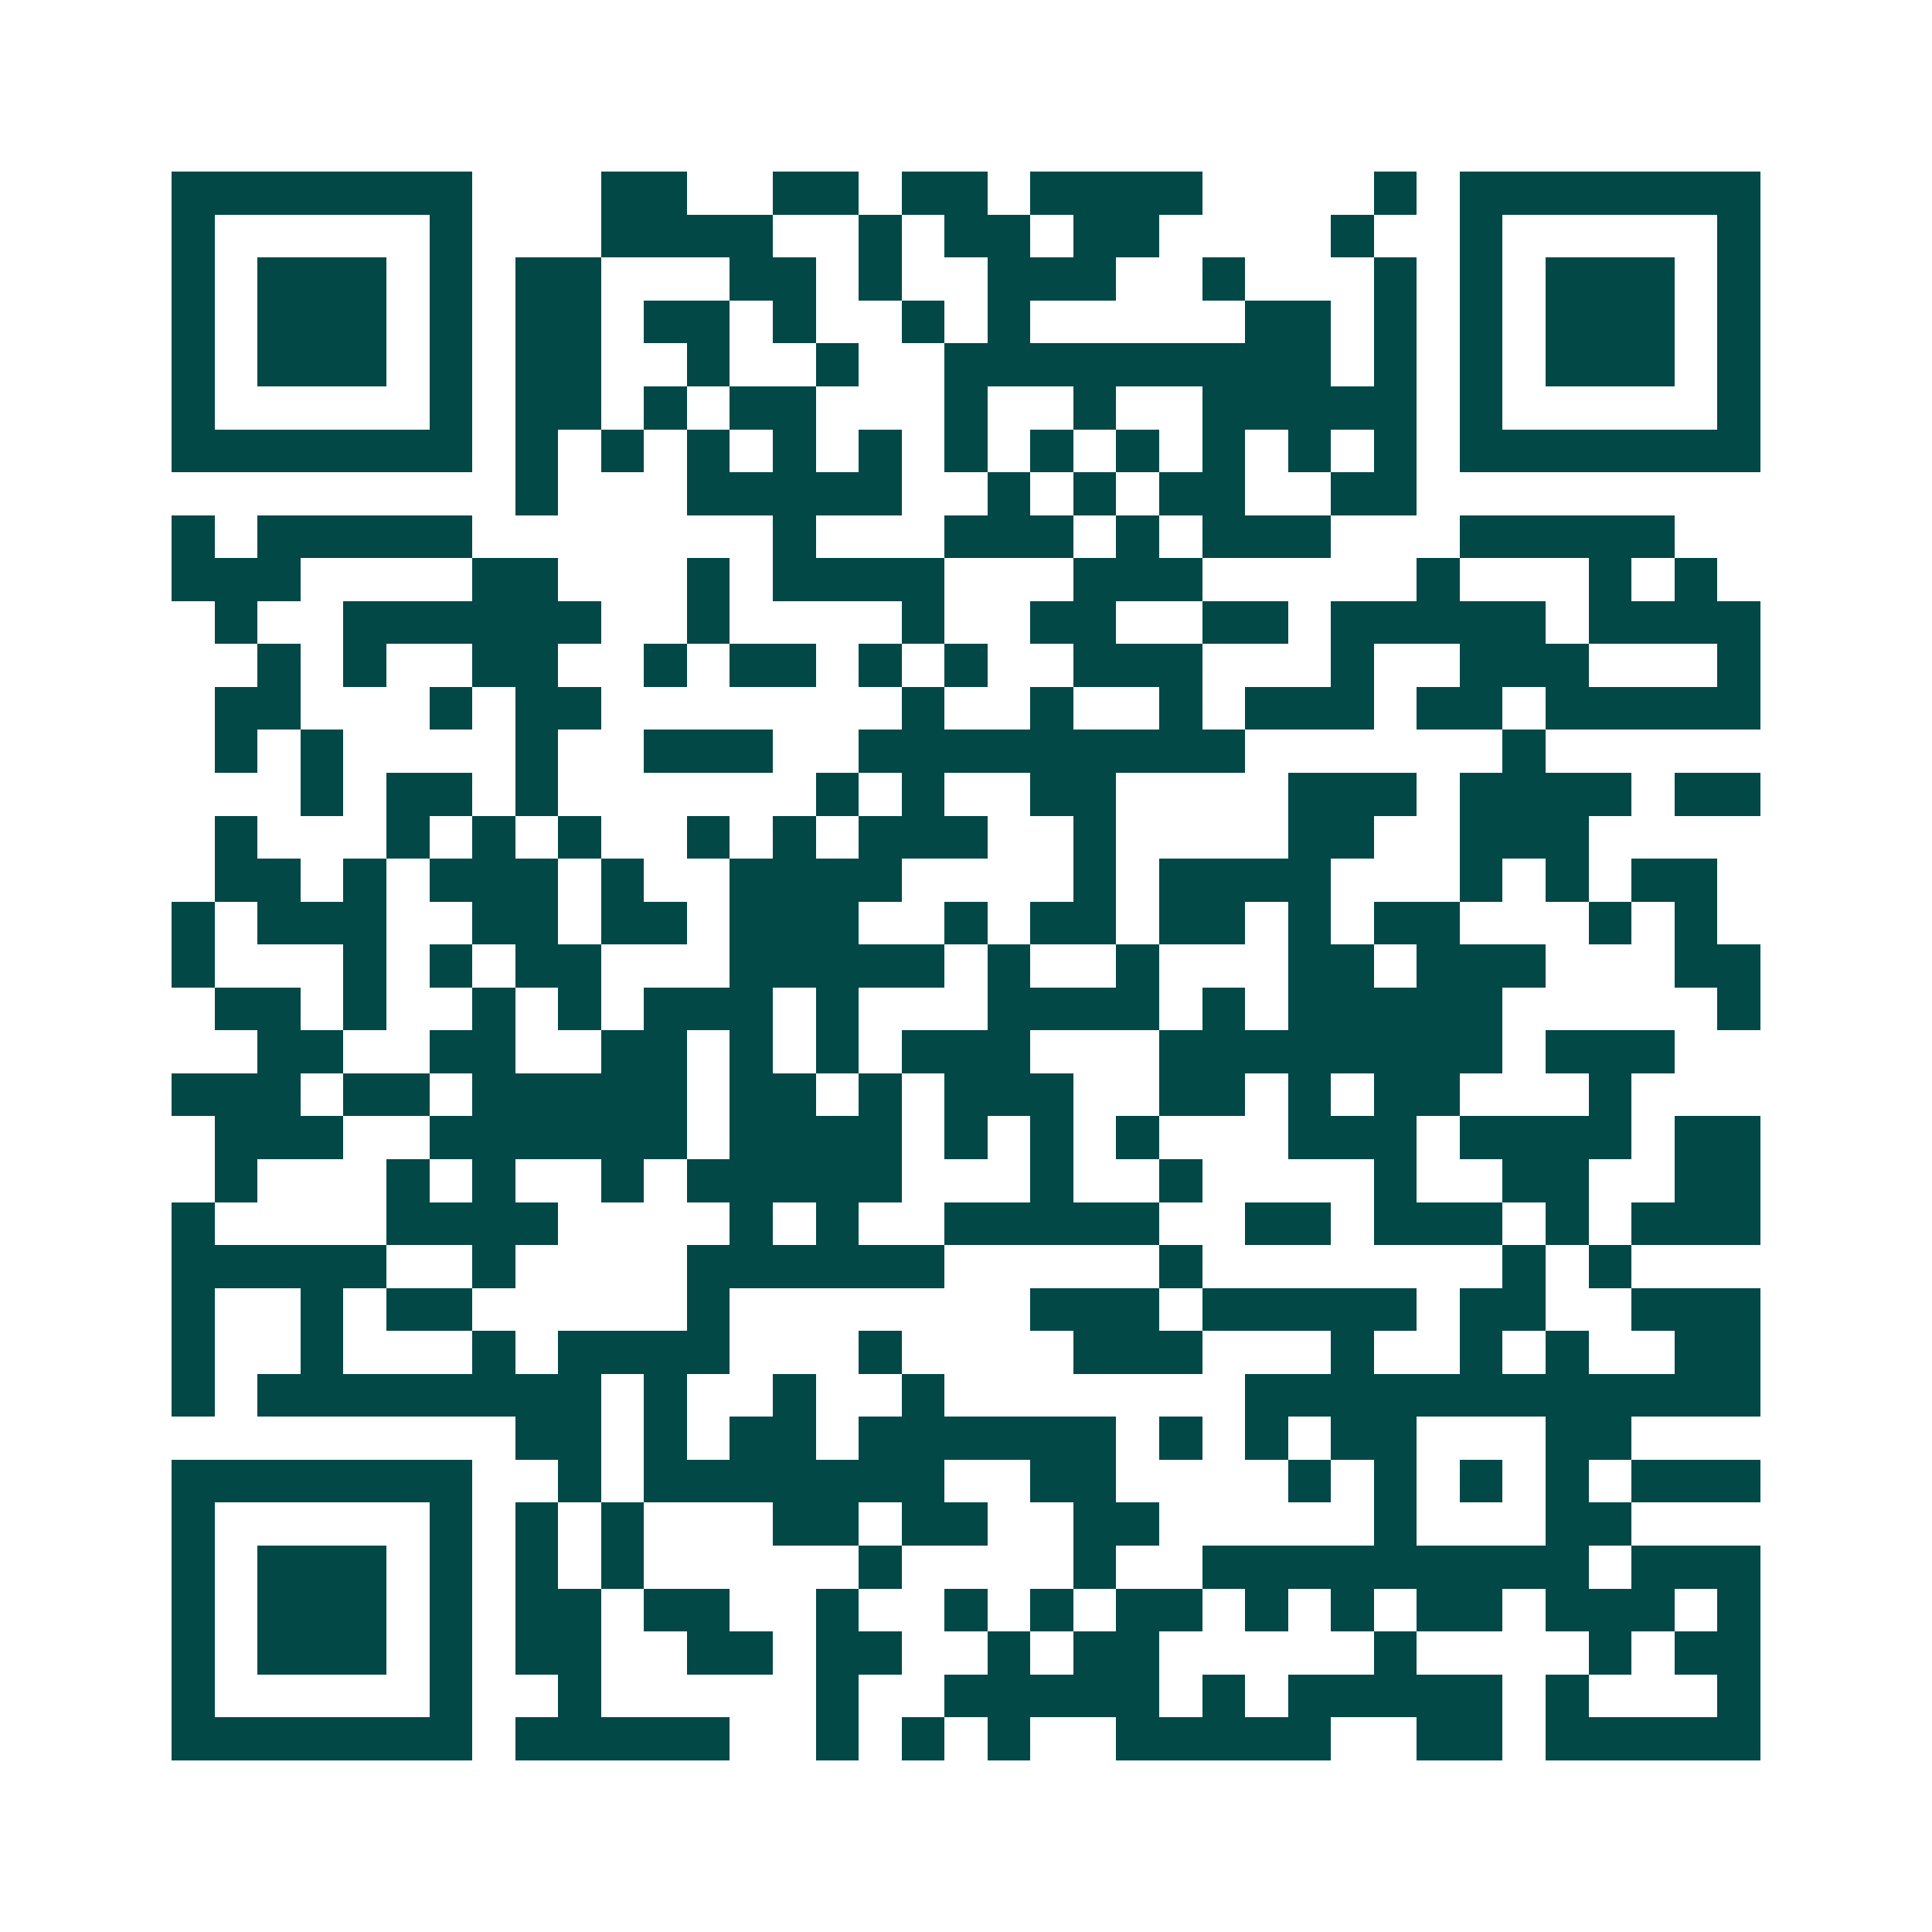 <svg xmlns="http://www.w3.org/2000/svg" width="200" height="200" viewBox="0 0 45 45" shape-rendering="crispEdges"><path fill="#ffffff" d="M0 0h45v45H0z"/><path stroke="#014847" d="M4 4.5h7m3 0h2m2 0h2m1 0h2m1 0h4m4 0h1m1 0h7M4 5.5h1m5 0h1m3 0h4m2 0h1m1 0h2m1 0h2m4 0h1m2 0h1m5 0h1M4 6.5h1m1 0h3m1 0h1m1 0h2m3 0h2m1 0h1m2 0h3m2 0h1m3 0h1m1 0h1m1 0h3m1 0h1M4 7.5h1m1 0h3m1 0h1m1 0h2m1 0h2m1 0h1m2 0h1m1 0h1m5 0h2m1 0h1m1 0h1m1 0h3m1 0h1M4 8.5h1m1 0h3m1 0h1m1 0h2m2 0h1m2 0h1m2 0h9m1 0h1m1 0h1m1 0h3m1 0h1M4 9.5h1m5 0h1m1 0h2m1 0h1m1 0h2m3 0h1m2 0h1m2 0h5m1 0h1m5 0h1M4 10.5h7m1 0h1m1 0h1m1 0h1m1 0h1m1 0h1m1 0h1m1 0h1m1 0h1m1 0h1m1 0h1m1 0h1m1 0h7M12 11.5h1m3 0h5m2 0h1m1 0h1m1 0h2m2 0h2M4 12.5h1m1 0h5m7 0h1m3 0h3m1 0h1m1 0h3m3 0h5M4 13.5h3m4 0h2m3 0h1m1 0h4m3 0h3m5 0h1m3 0h1m1 0h1M5 14.5h1m2 0h6m2 0h1m4 0h1m2 0h2m2 0h2m1 0h5m1 0h4M6 15.5h1m1 0h1m2 0h2m2 0h1m1 0h2m1 0h1m1 0h1m2 0h3m3 0h1m2 0h3m3 0h1M5 16.5h2m3 0h1m1 0h2m7 0h1m2 0h1m2 0h1m1 0h3m1 0h2m1 0h5M5 17.5h1m1 0h1m4 0h1m2 0h3m2 0h9m6 0h1M7 18.5h1m1 0h2m1 0h1m6 0h1m1 0h1m2 0h2m4 0h3m1 0h4m1 0h2M5 19.5h1m3 0h1m1 0h1m1 0h1m2 0h1m1 0h1m1 0h3m2 0h1m4 0h2m2 0h3M5 20.5h2m1 0h1m1 0h3m1 0h1m2 0h4m4 0h1m1 0h4m3 0h1m1 0h1m1 0h2M4 21.5h1m1 0h3m2 0h2m1 0h2m1 0h3m2 0h1m1 0h2m1 0h2m1 0h1m1 0h2m3 0h1m1 0h1M4 22.5h1m3 0h1m1 0h1m1 0h2m3 0h5m1 0h1m2 0h1m3 0h2m1 0h3m3 0h2M5 23.5h2m1 0h1m2 0h1m1 0h1m1 0h3m1 0h1m3 0h4m1 0h1m1 0h5m5 0h1M6 24.5h2m2 0h2m2 0h2m1 0h1m1 0h1m1 0h3m3 0h8m1 0h3M4 25.5h3m1 0h2m1 0h5m1 0h2m1 0h1m1 0h3m2 0h2m1 0h1m1 0h2m3 0h1M5 26.5h3m2 0h6m1 0h4m1 0h1m1 0h1m1 0h1m3 0h3m1 0h4m1 0h2M5 27.5h1m3 0h1m1 0h1m2 0h1m1 0h5m3 0h1m2 0h1m4 0h1m2 0h2m2 0h2M4 28.5h1m4 0h4m4 0h1m1 0h1m2 0h5m2 0h2m1 0h3m1 0h1m1 0h3M4 29.5h5m2 0h1m4 0h6m5 0h1m7 0h1m1 0h1M4 30.5h1m2 0h1m1 0h2m5 0h1m7 0h3m1 0h5m1 0h2m2 0h3M4 31.5h1m2 0h1m3 0h1m1 0h4m3 0h1m4 0h3m3 0h1m2 0h1m1 0h1m2 0h2M4 32.5h1m1 0h8m1 0h1m2 0h1m2 0h1m7 0h12M12 33.5h2m1 0h1m1 0h2m1 0h6m1 0h1m1 0h1m1 0h2m3 0h2M4 34.5h7m2 0h1m1 0h7m2 0h2m4 0h1m1 0h1m1 0h1m1 0h1m1 0h3M4 35.5h1m5 0h1m1 0h1m1 0h1m3 0h2m1 0h2m2 0h2m5 0h1m3 0h2M4 36.5h1m1 0h3m1 0h1m1 0h1m1 0h1m5 0h1m4 0h1m2 0h9m1 0h3M4 37.5h1m1 0h3m1 0h1m1 0h2m1 0h2m2 0h1m2 0h1m1 0h1m1 0h2m1 0h1m1 0h1m1 0h2m1 0h3m1 0h1M4 38.5h1m1 0h3m1 0h1m1 0h2m2 0h2m1 0h2m2 0h1m1 0h2m5 0h1m4 0h1m1 0h2M4 39.5h1m5 0h1m2 0h1m5 0h1m2 0h5m1 0h1m1 0h5m1 0h1m3 0h1M4 40.5h7m1 0h5m2 0h1m1 0h1m1 0h1m2 0h5m2 0h2m1 0h5"/></svg>
